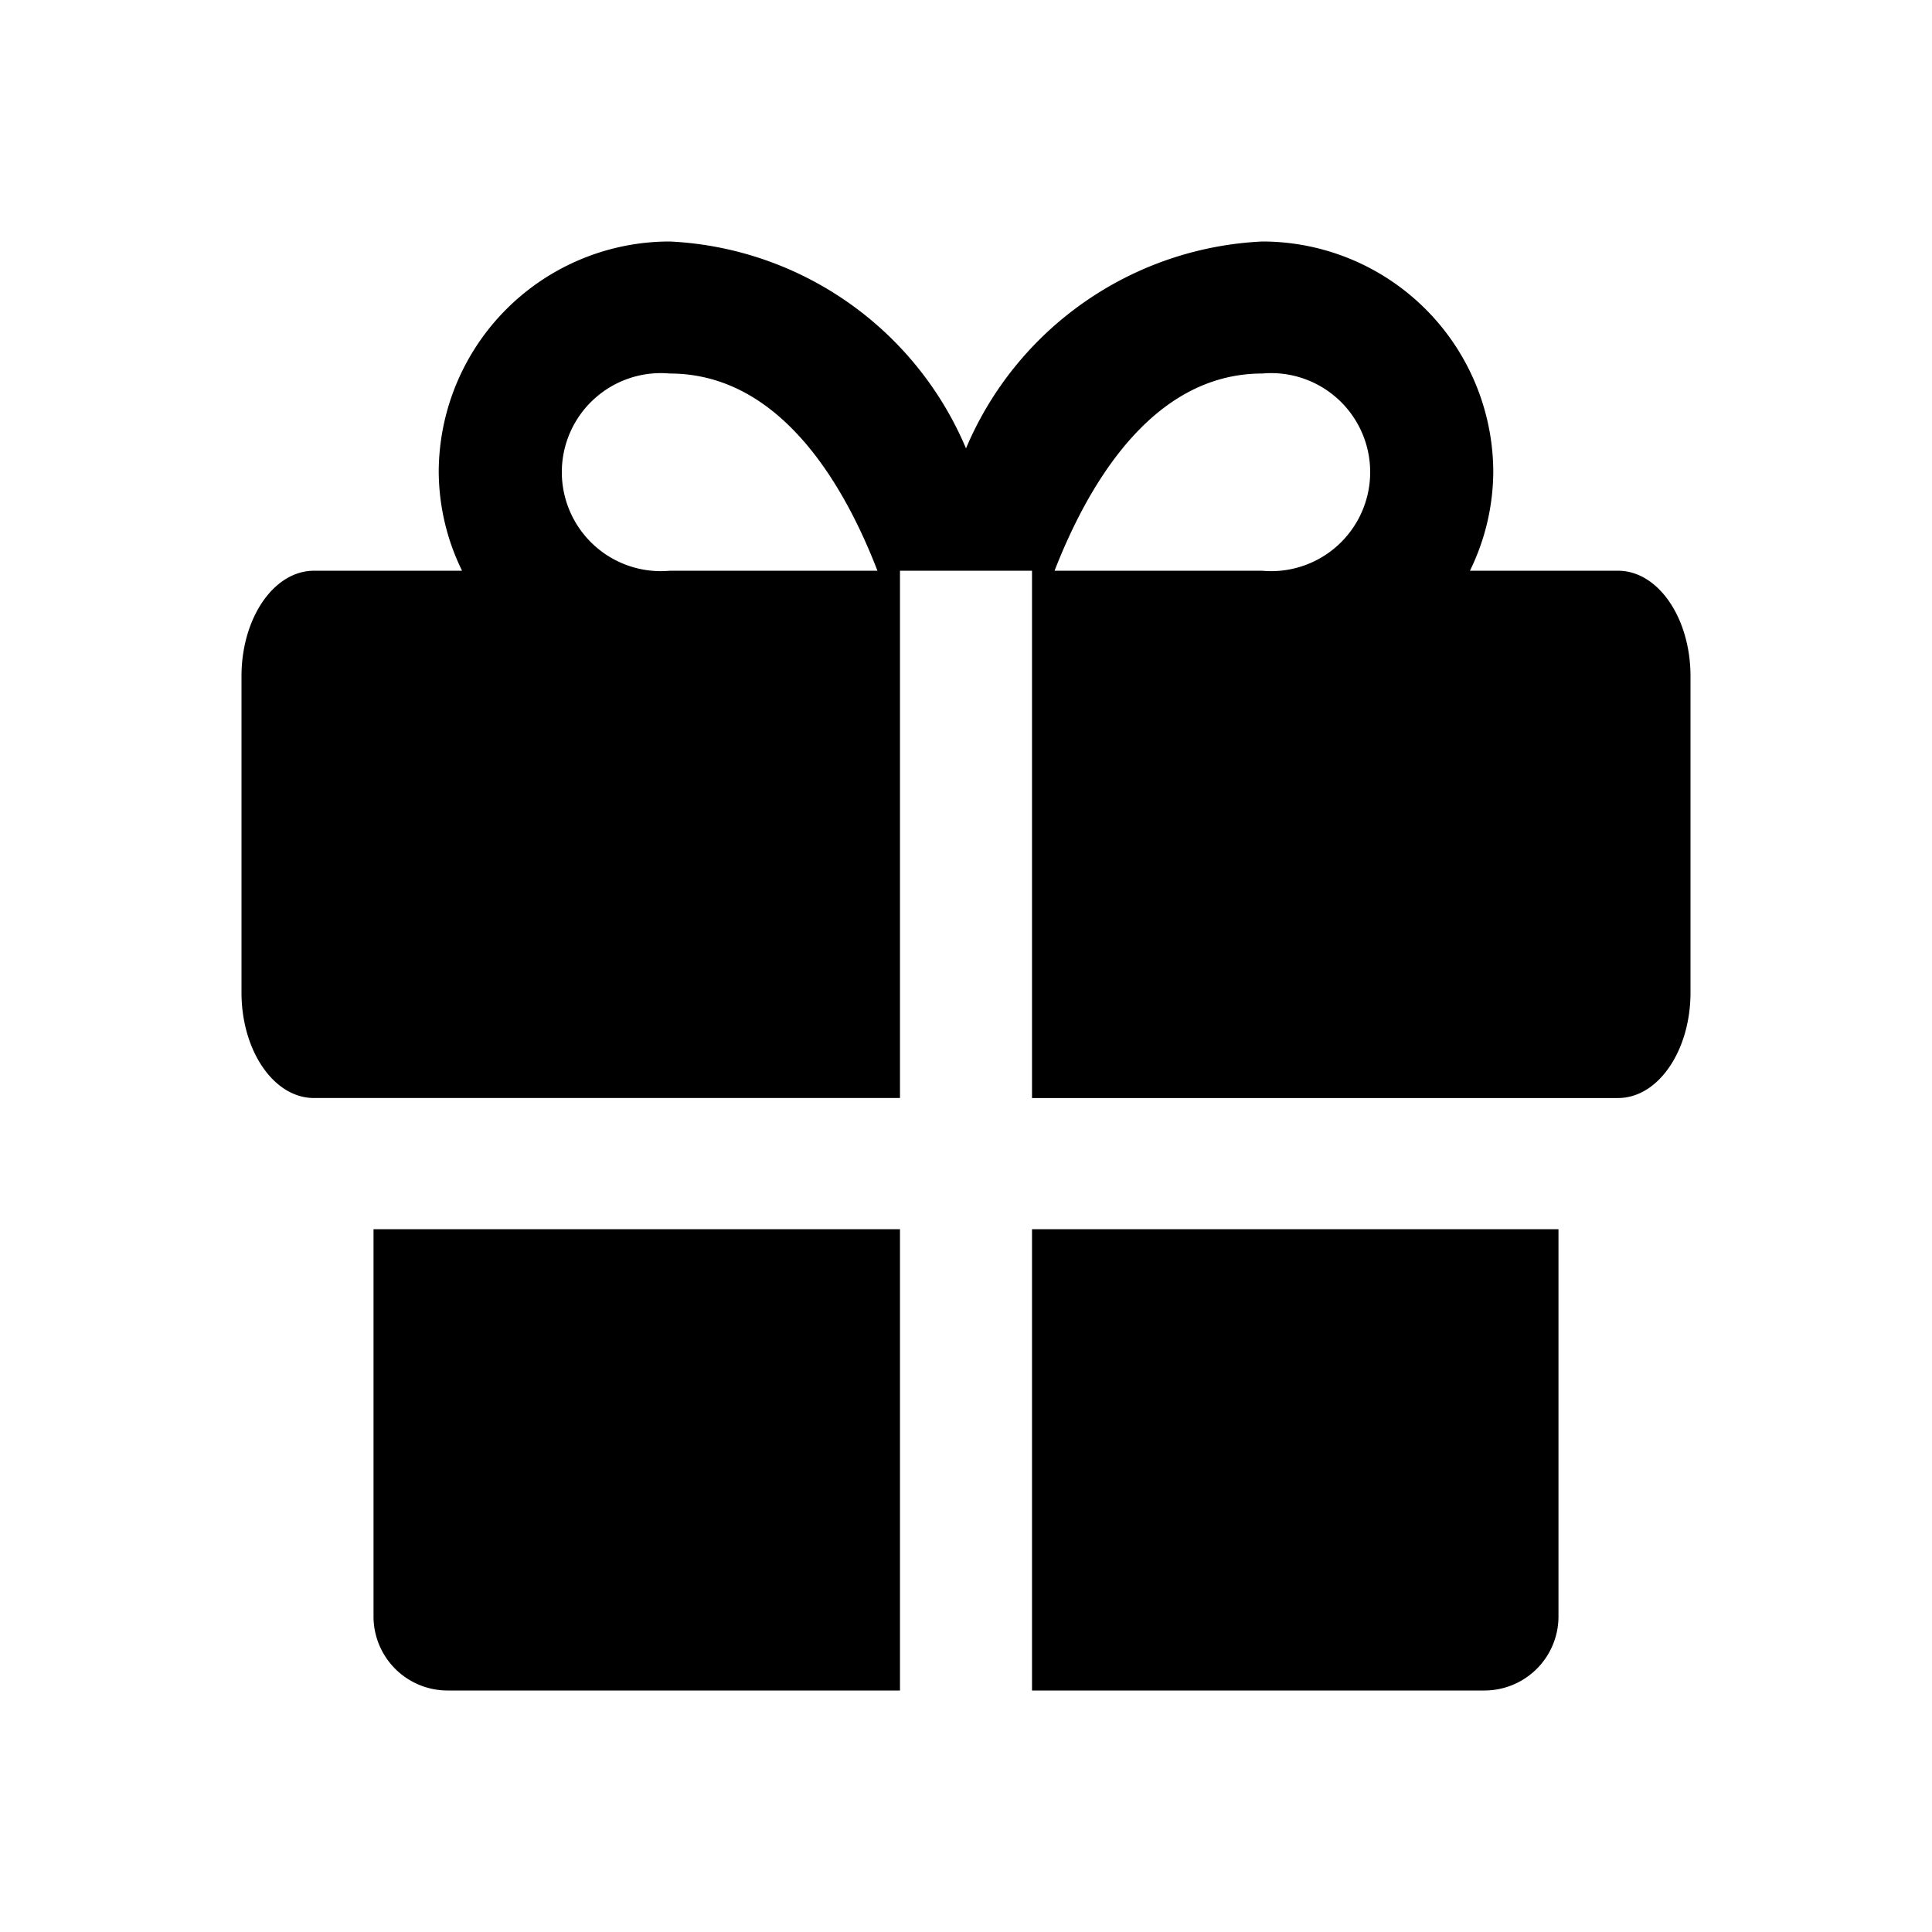 <svg xmlns="http://www.w3.org/2000/svg" version="1.1" viewBox="0 0 1024 1024" style="width: 1em; height: 1em;vertical-align: middle;fill: currentColor;overflow: hidden;" class="svg-icon"><path d="M197.973 651.52v205.653a39.253 39.253 0 0 0 39.253 38.827h239.787v-244.48zM546.987 896h239.787a39.253 39.253 0 0 0 39.253-38.827v-205.653h-279.04zM857.6 302.507h-78.507a120.32 120.32 0 0 0 12.373-52.48A122.453 122.453 0 0 0 669.013 128 179.627 179.627 0 0 0 512 237.653 179.627 179.627 0 0 0 354.987 128a122.453 122.453 0 0 0-122.453 122.027 120.32 120.32 0 0 0 12.373 52.48H166.4c-21.333 0-38.4 25.173-38.4 55.893v167.68c0 30.72 17.067 55.893 38.4 55.893h310.613V302.507h69.973v279.467h310.613c21.333 0 38.4-25.173 38.4-55.893V358.4c0-30.72-17.067-55.893-38.4-55.893z m-502.613 0a52.48 52.48 0 1 1 0-104.533c59.733 0 93.44 61.44 110.08 104.533z m314.027 0H558.933c16.64-42.667 50.347-104.533 110.08-104.533a52.48 52.48 0 1 1 0 104.533z"></path></svg>